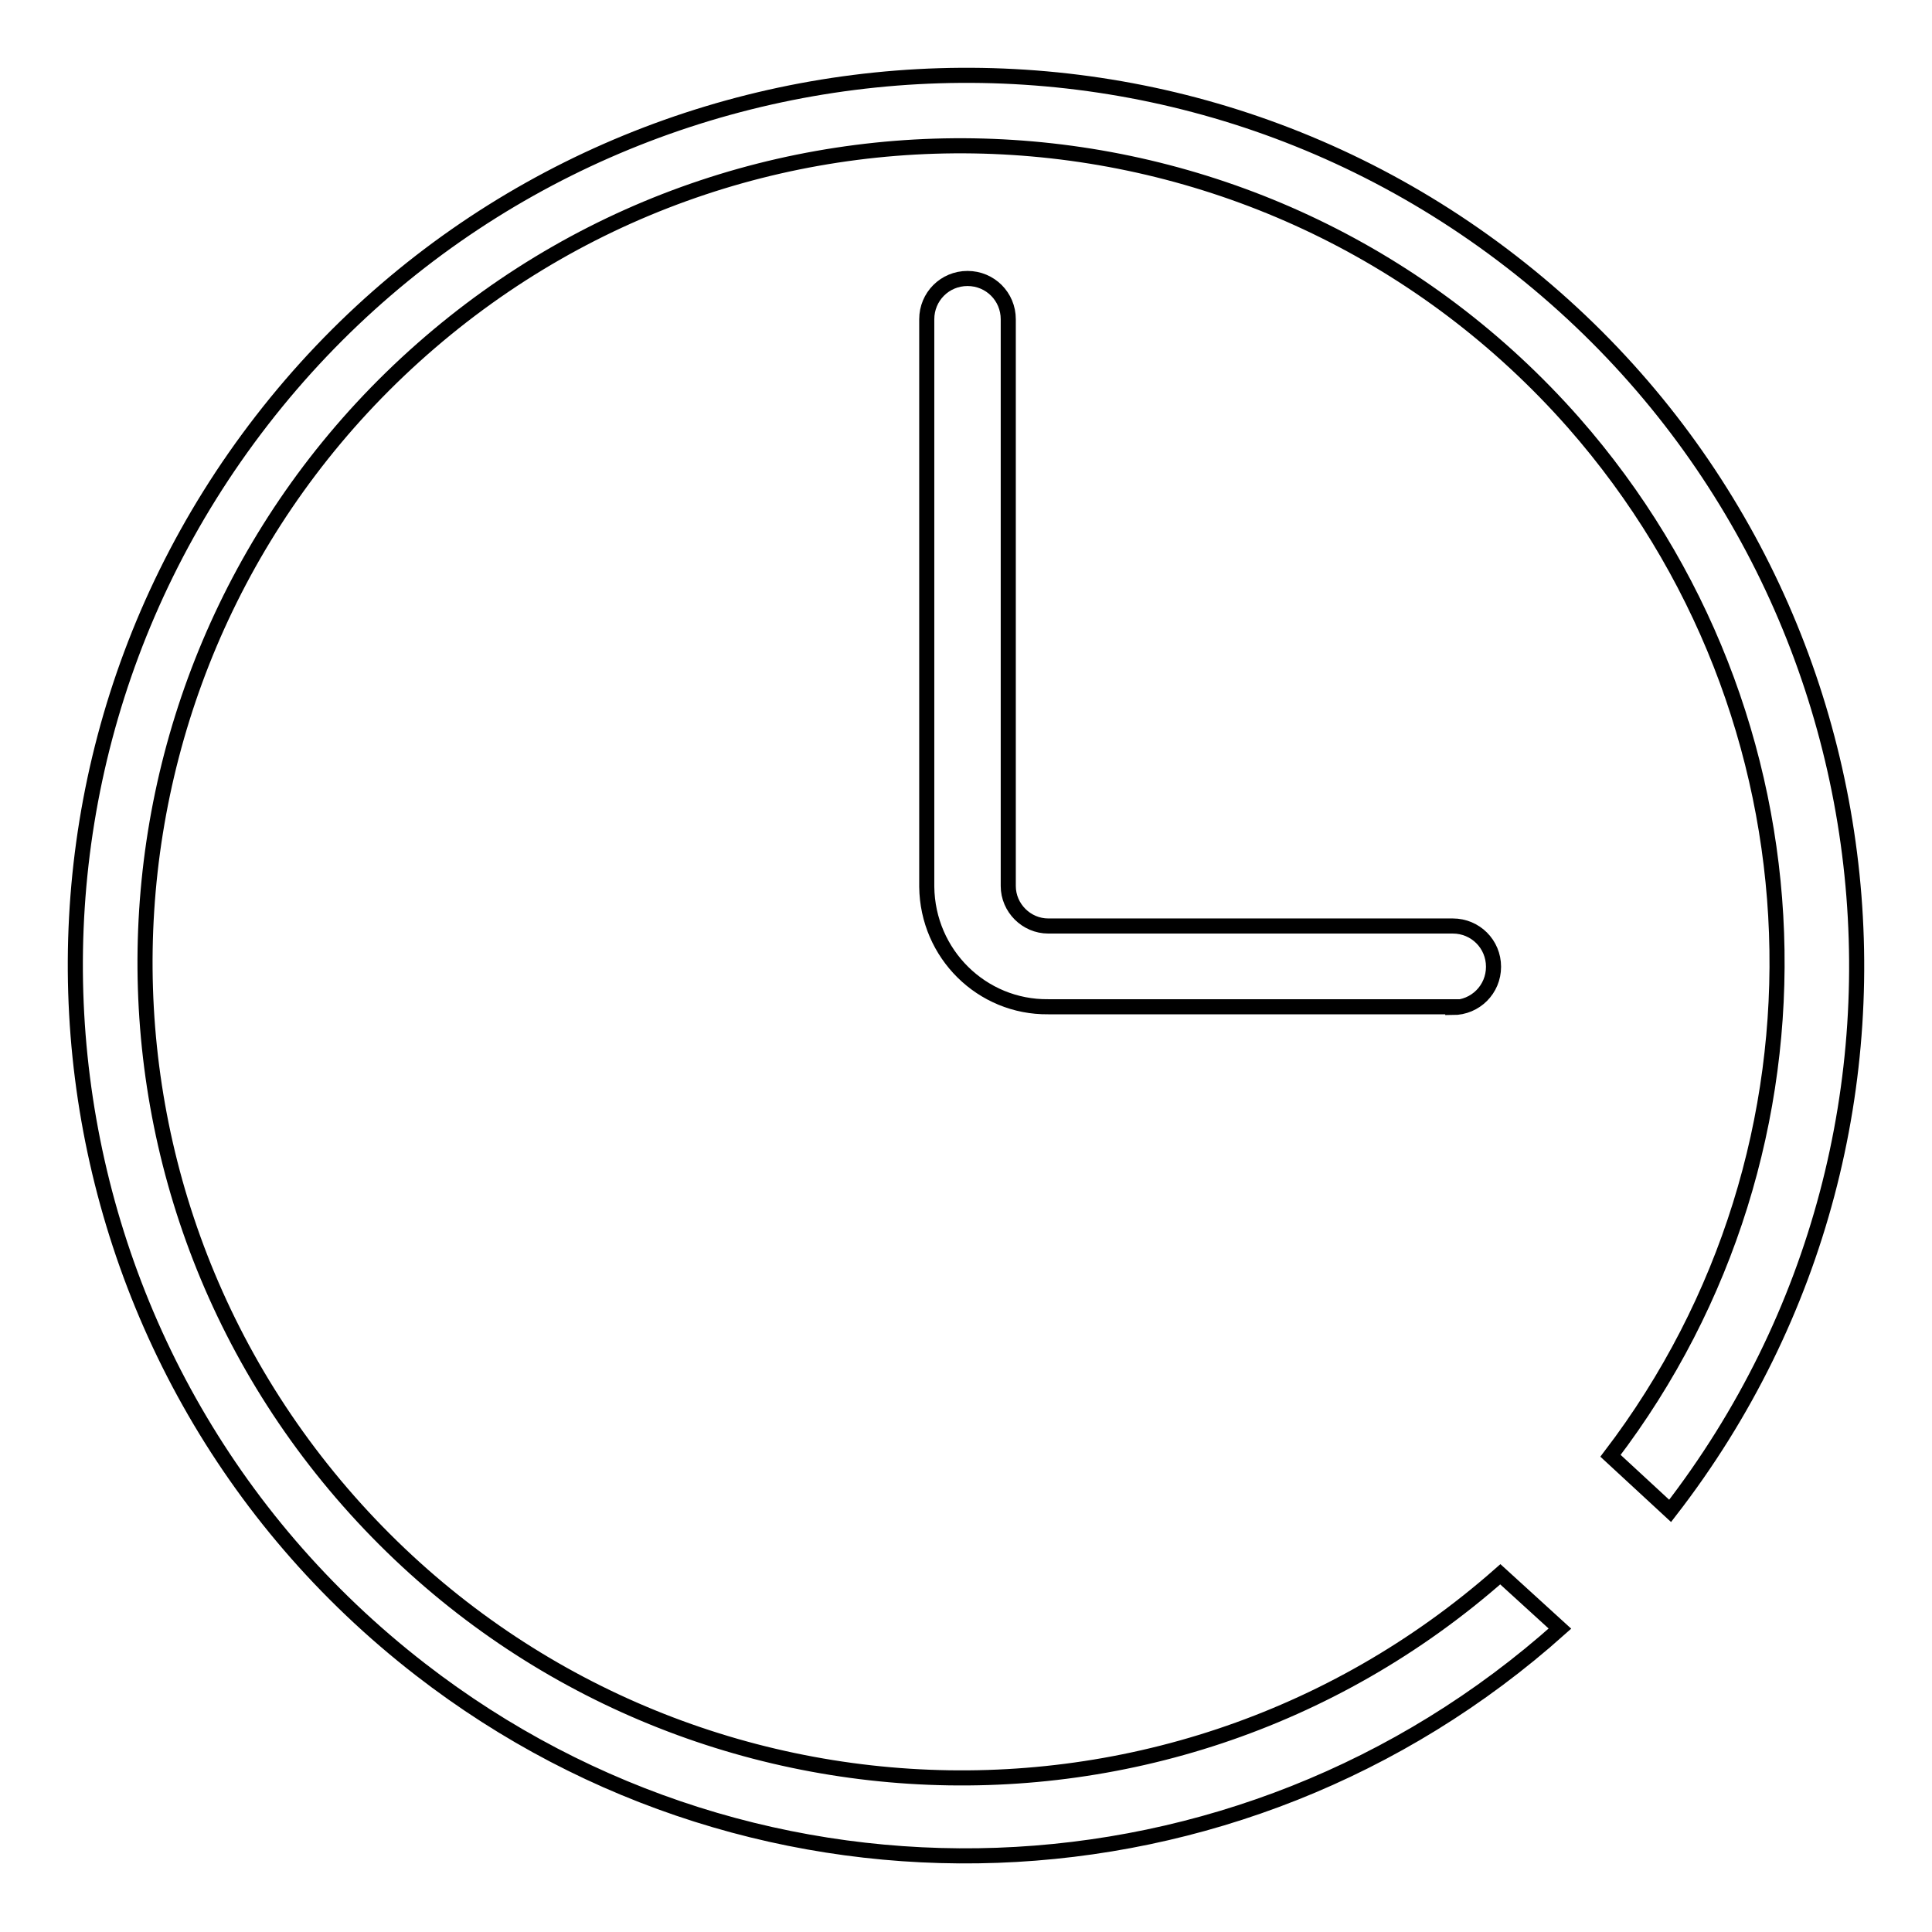 <?xml version="1.0" encoding="utf-8"?>
<!-- Svg Vector Icons : http://www.onlinewebfonts.com/icon -->
<!DOCTYPE svg PUBLIC "-//W3C//DTD SVG 1.1//EN" "http://www.w3.org/Graphics/SVG/1.1/DTD/svg11.dtd">
<svg version="1.1" xmlns="http://www.w3.org/2000/svg" xmlns:xlink="http://www.w3.org/1999/xlink" x="0px" y="0px" viewBox="0 0 256 256" enable-background="new 0 0 256 256" xml:space="preserve">
<g> <path stroke-width="2" fill-opacity="0" stroke="#000000"  d="M192.5,133.4h-53.6c-8.8,0.1-16-7-16.1-15.9c0-0.1,0-0.1,0-0.2V42.3c0-3,2.4-5.4,5.4-5.4s5.4,2.4,5.4,5.4 v75.1c0,2.9,2.4,5.3,5.3,5.3l0,0h53.6c3,0,5.4,2.4,5.4,5.4c0,3-2.4,5.4-5.4,5.4L192.5,133.4z"/> <path stroke-width="2" fill-opacity="0" stroke="#000000"  d="M198.8,208.6c-44.8,39.5-113.1,35.1-152.6-9.7C6.7,154.1,11.1,85.8,55.9,46.3C100.7,6.8,169,11.2,208.5,56 c34,38.7,36.1,96,4.9,136.9l7.9,7.3c39.9-51.5,30.5-125.6-21-165.5S74.6,4.2,34.7,55.7c-39.9,51.5-30.5,125.6,21,165.5 c45,34.9,108.5,32.6,151-5.4L198.8,208.6z"/></g>
</svg>
